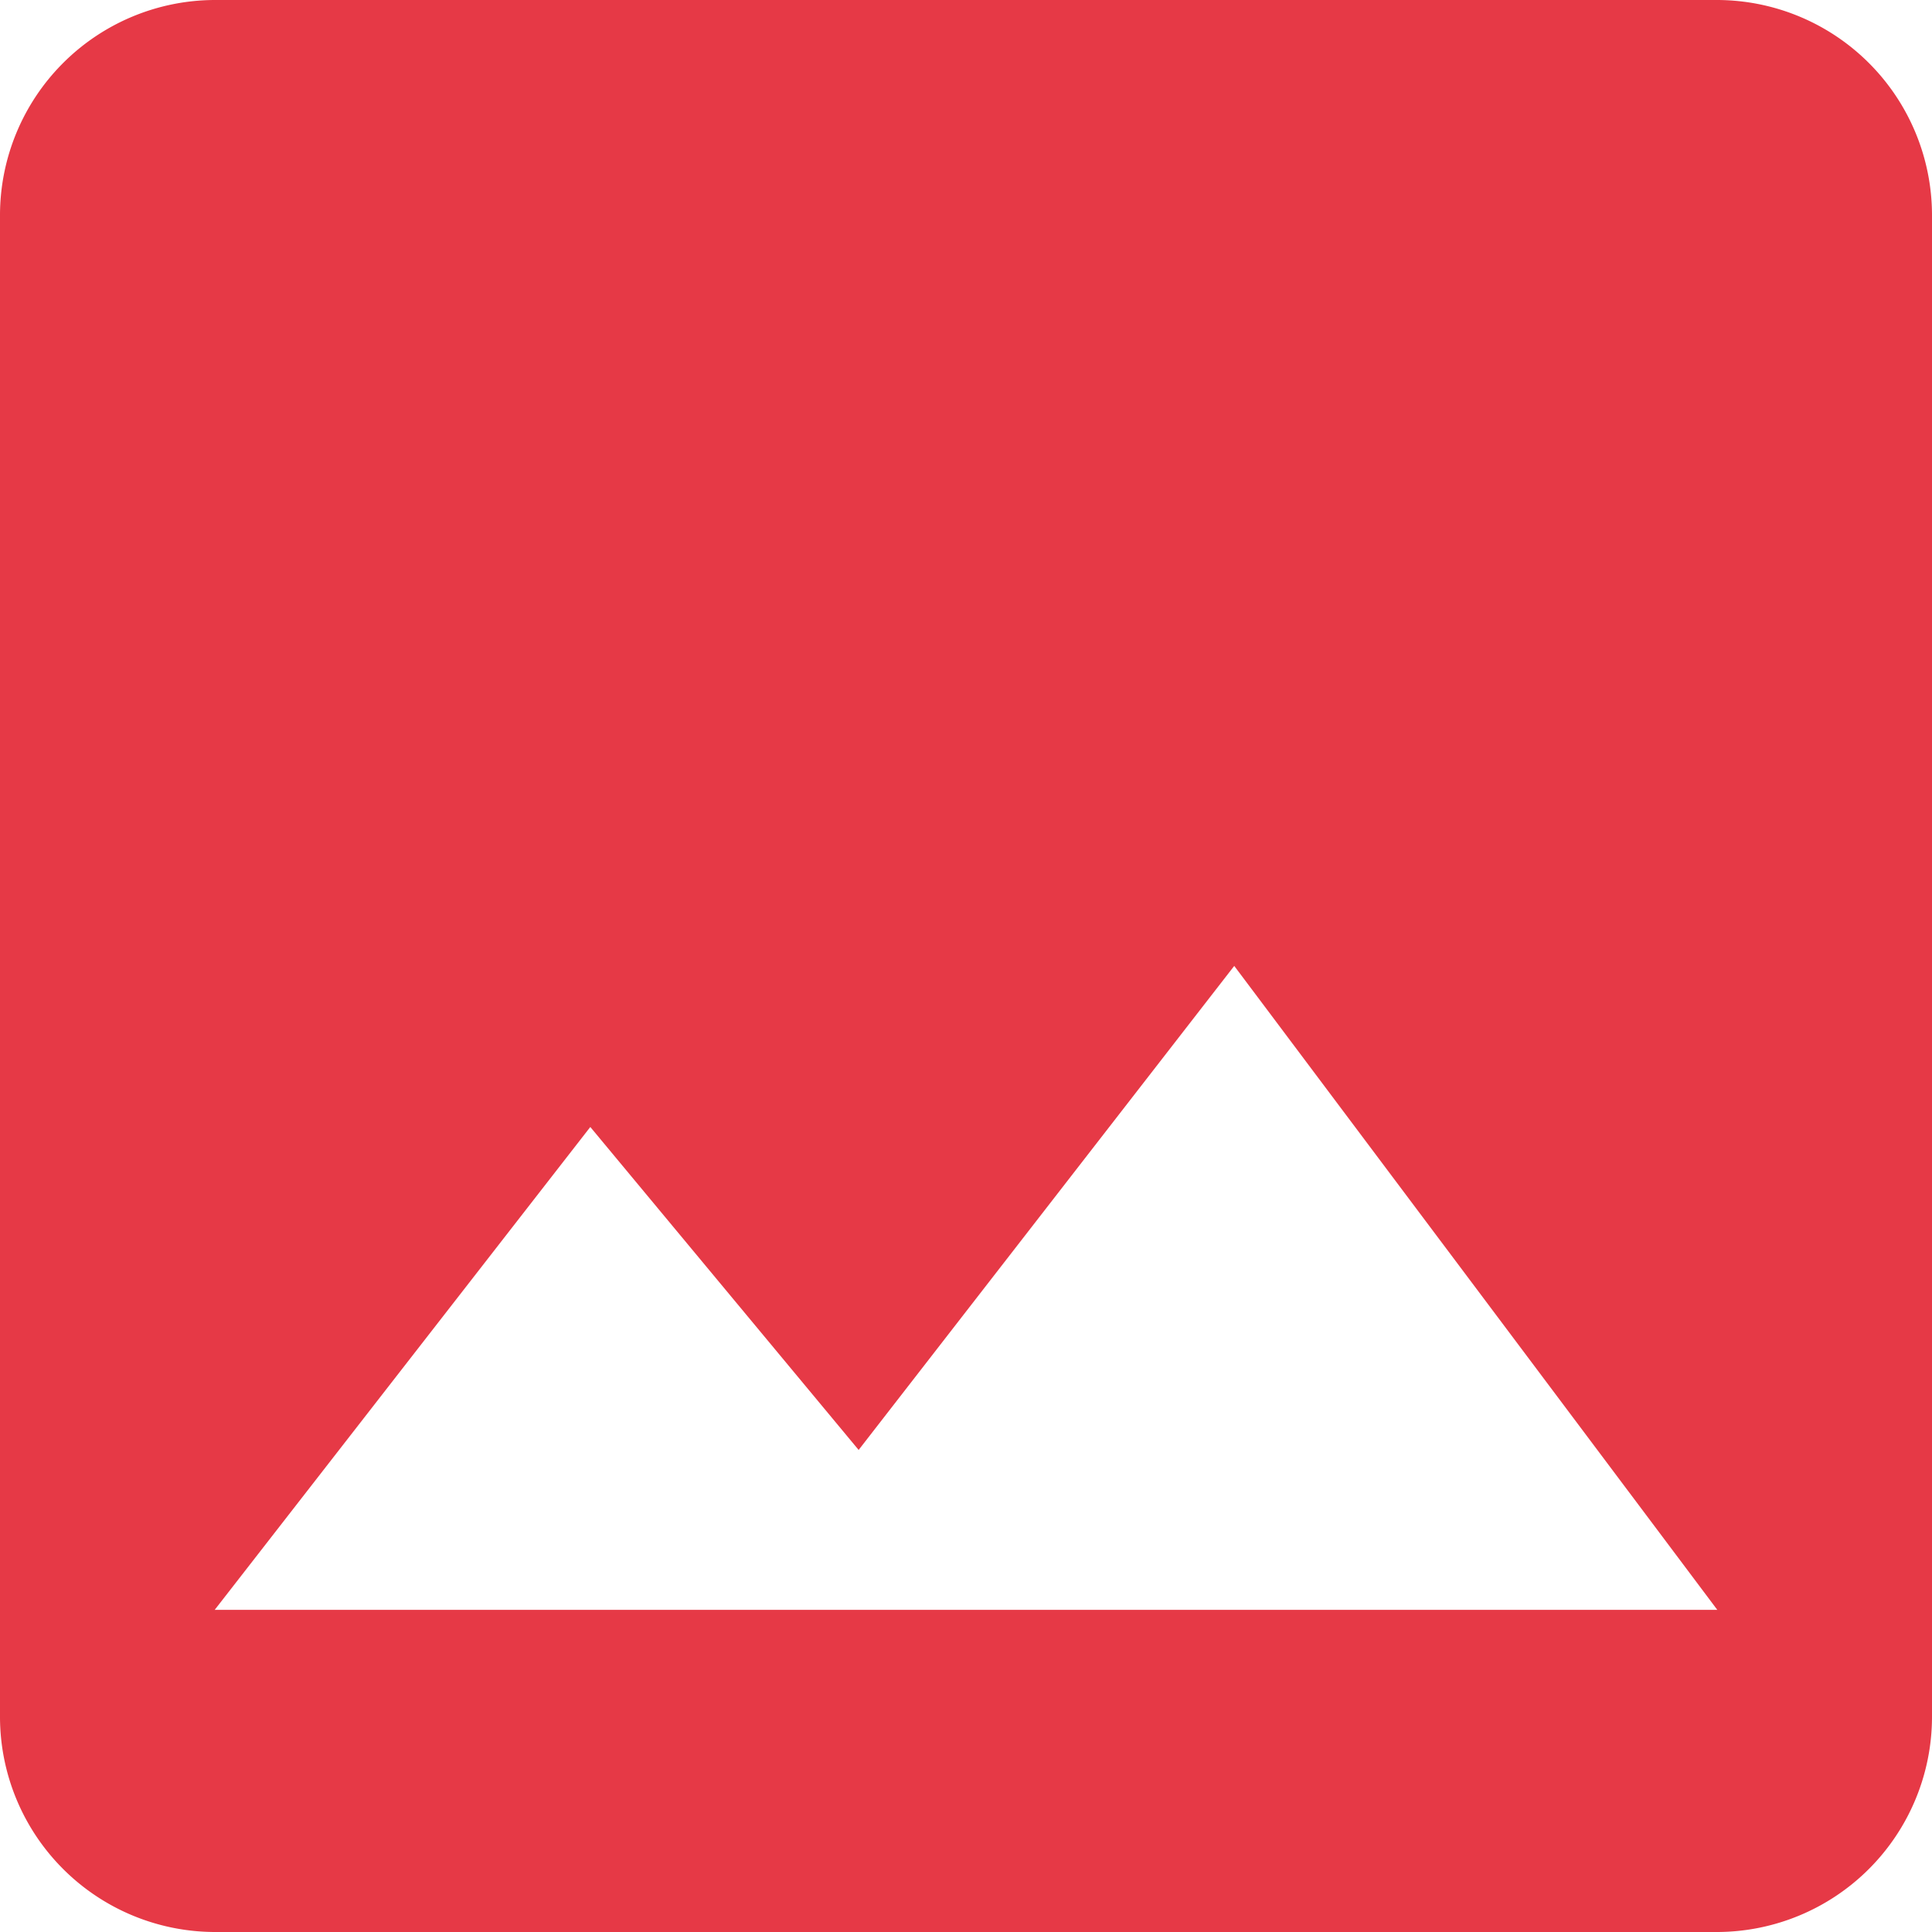 <svg xmlns="http://www.w3.org/2000/svg" width="9.727" height="9.727" viewBox="0 0 9.727 9.727">
  <path id="Icon_material-image" data-name="Icon material-image" d="M14.227,13.146V5.581A1.084,1.084,0,0,0,13.146,4.5H5.581A1.084,1.084,0,0,0,4.5,5.581v7.565a1.084,1.084,0,0,0,1.081,1.081h7.565A1.084,1.084,0,0,0,14.227,13.146ZM7.472,10.174,8.823,11.8l1.891-2.437,2.432,3.242H5.581Z" transform="translate(-4.5 -4.5)" fill="#e63946"/>
</svg>
